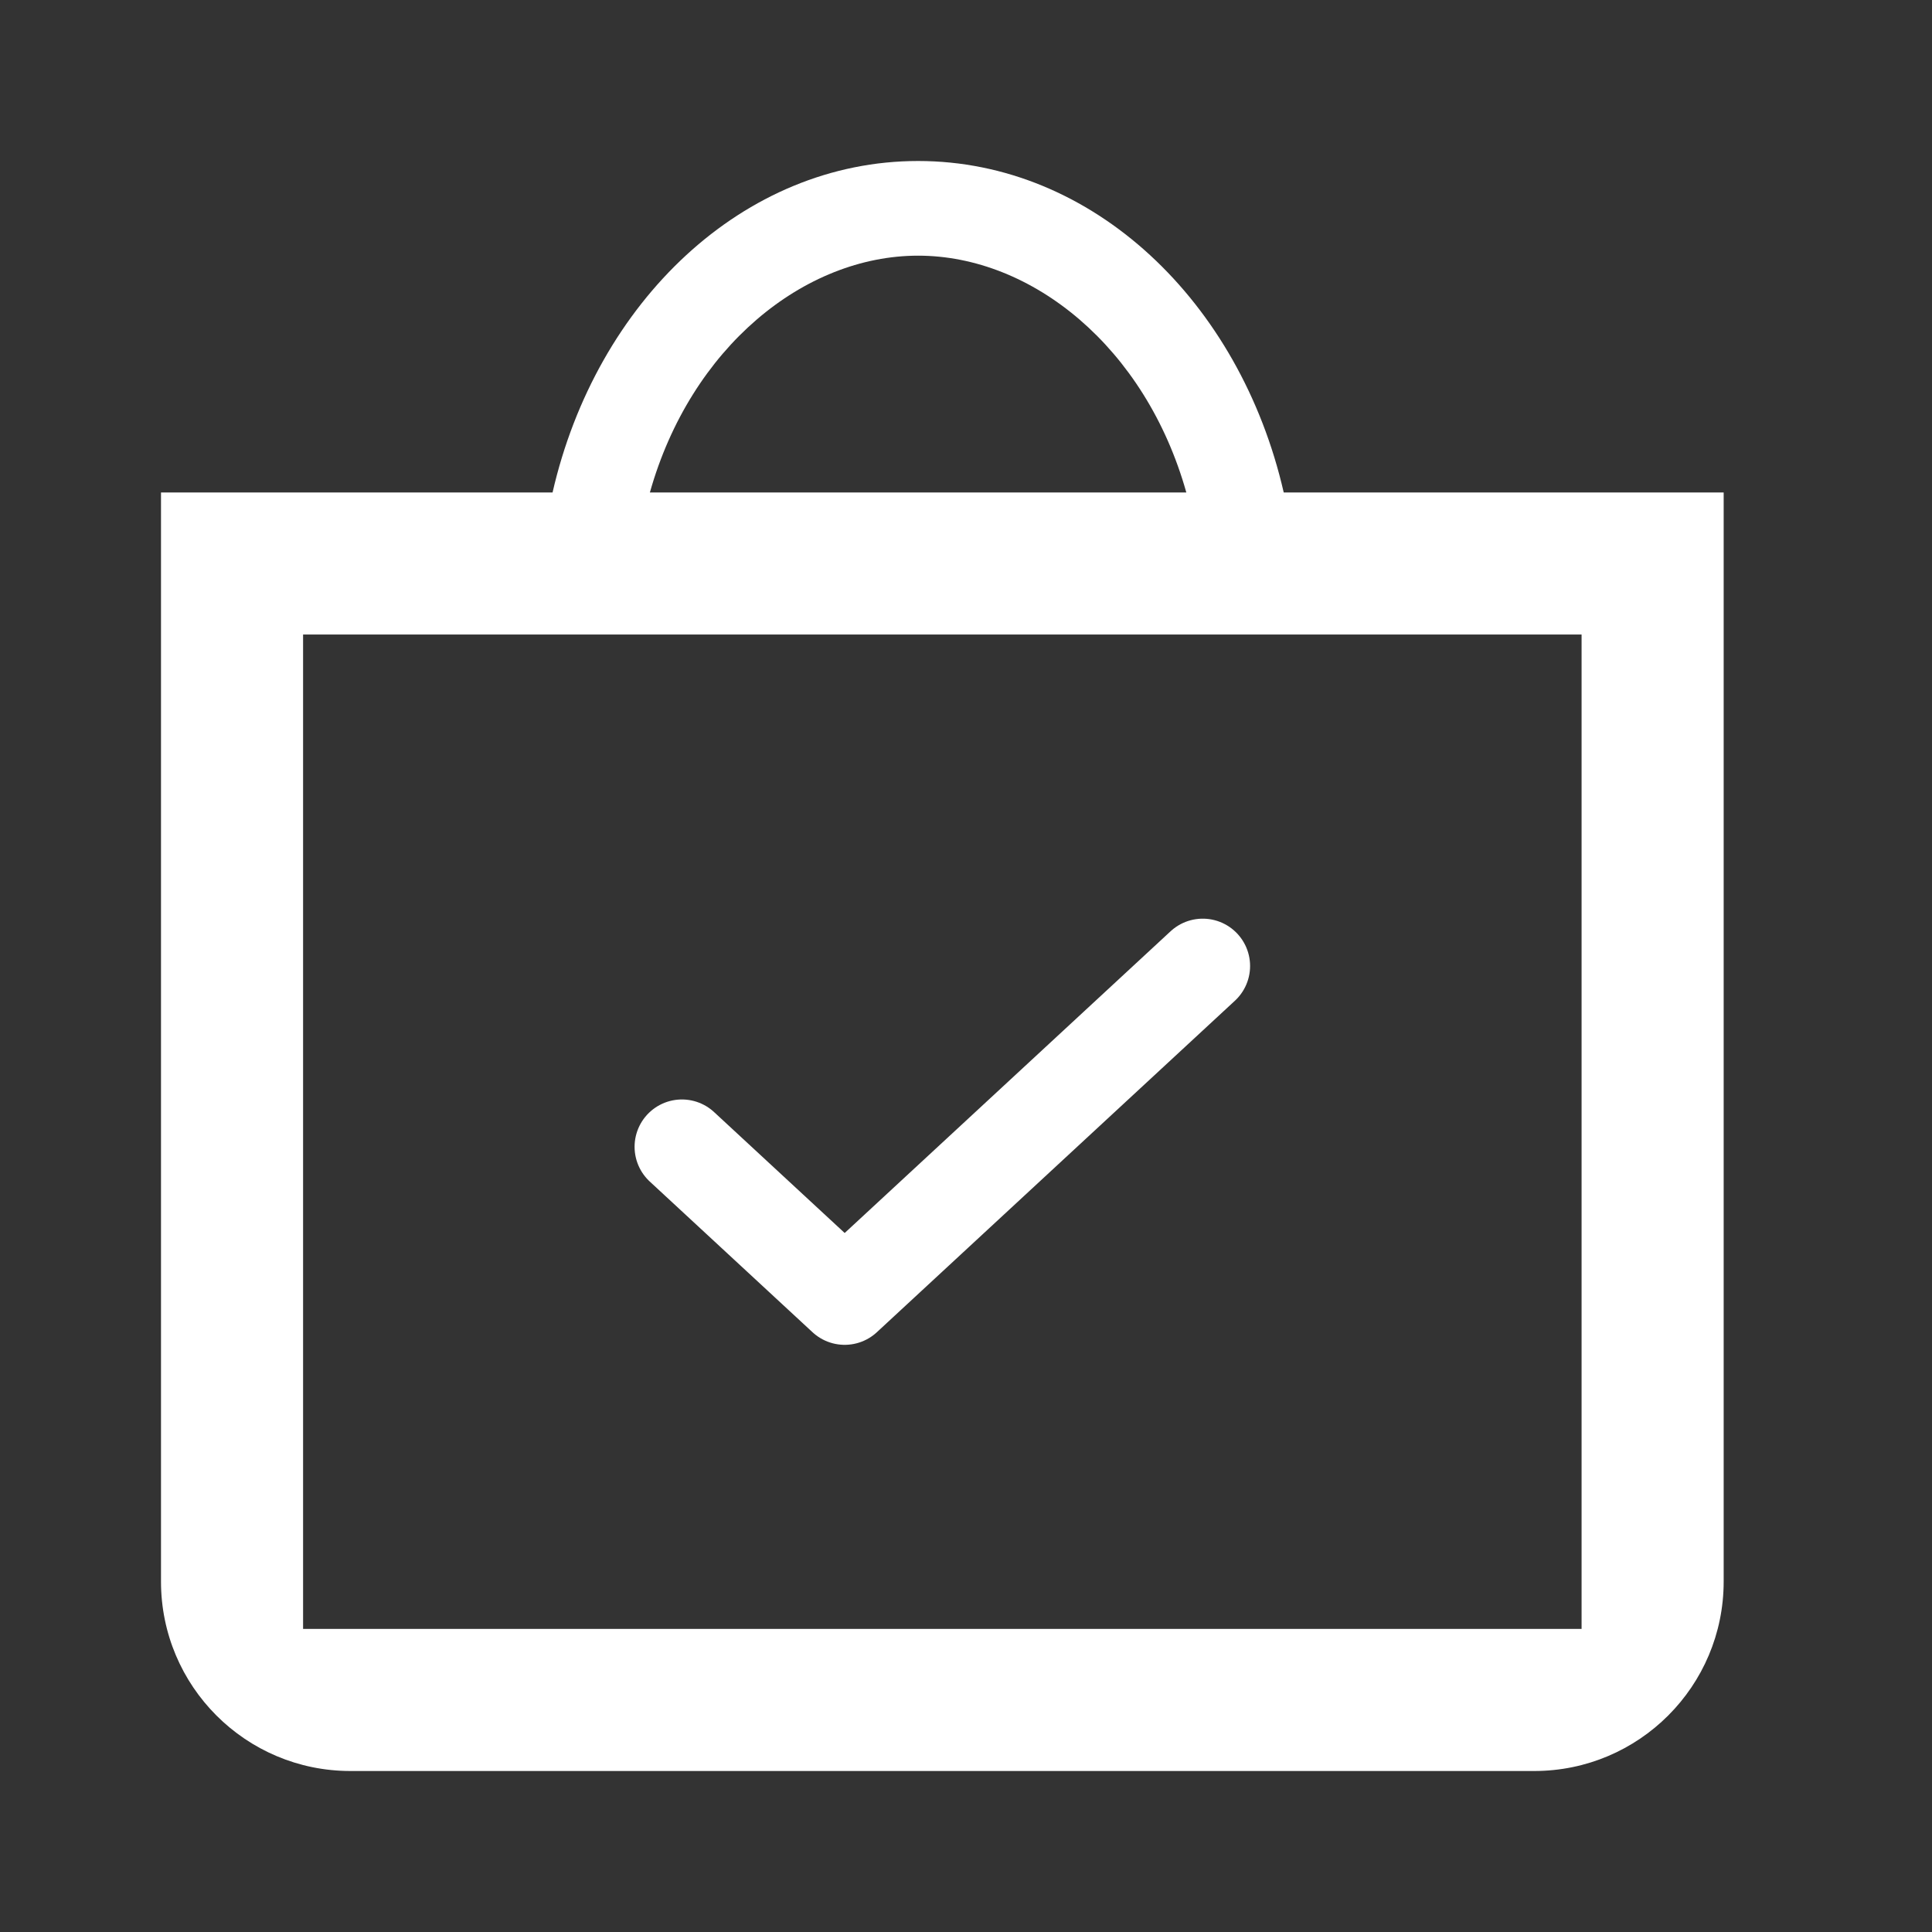 <svg width="24" height="24" viewBox="0 0 24 24" fill="none" xmlns="http://www.w3.org/2000/svg">
<rect x="0" y="0" width="24" height="24" fill="#333333" stroke="none"/>
<path fill-rule="evenodd" clip-rule="evenodd" d="M11.405 3.176C9.991 3.176 8.581 4.314 8.073 6.118H14.737C14.23 4.314 12.82 3.176 11.405 3.176ZM11.405 2C9.235 2 7.408 3.745 6.864 6.118H2V19.647C2 20.947 3.053 22 4.353 22H19.059C20.358 22 21.412 20.947 21.412 19.647V6.118H15.947C15.403 3.745 13.576 2 11.405 2ZM19.647 7.882H3.765V20.235H19.647V7.882Z" fill="white"/>
<path d="M14.941 12L10.493 16.118L8.471 14.246" stroke="white" stroke-width="1.176" stroke-linecap="round" stroke-linejoin="round"/>
</svg>
